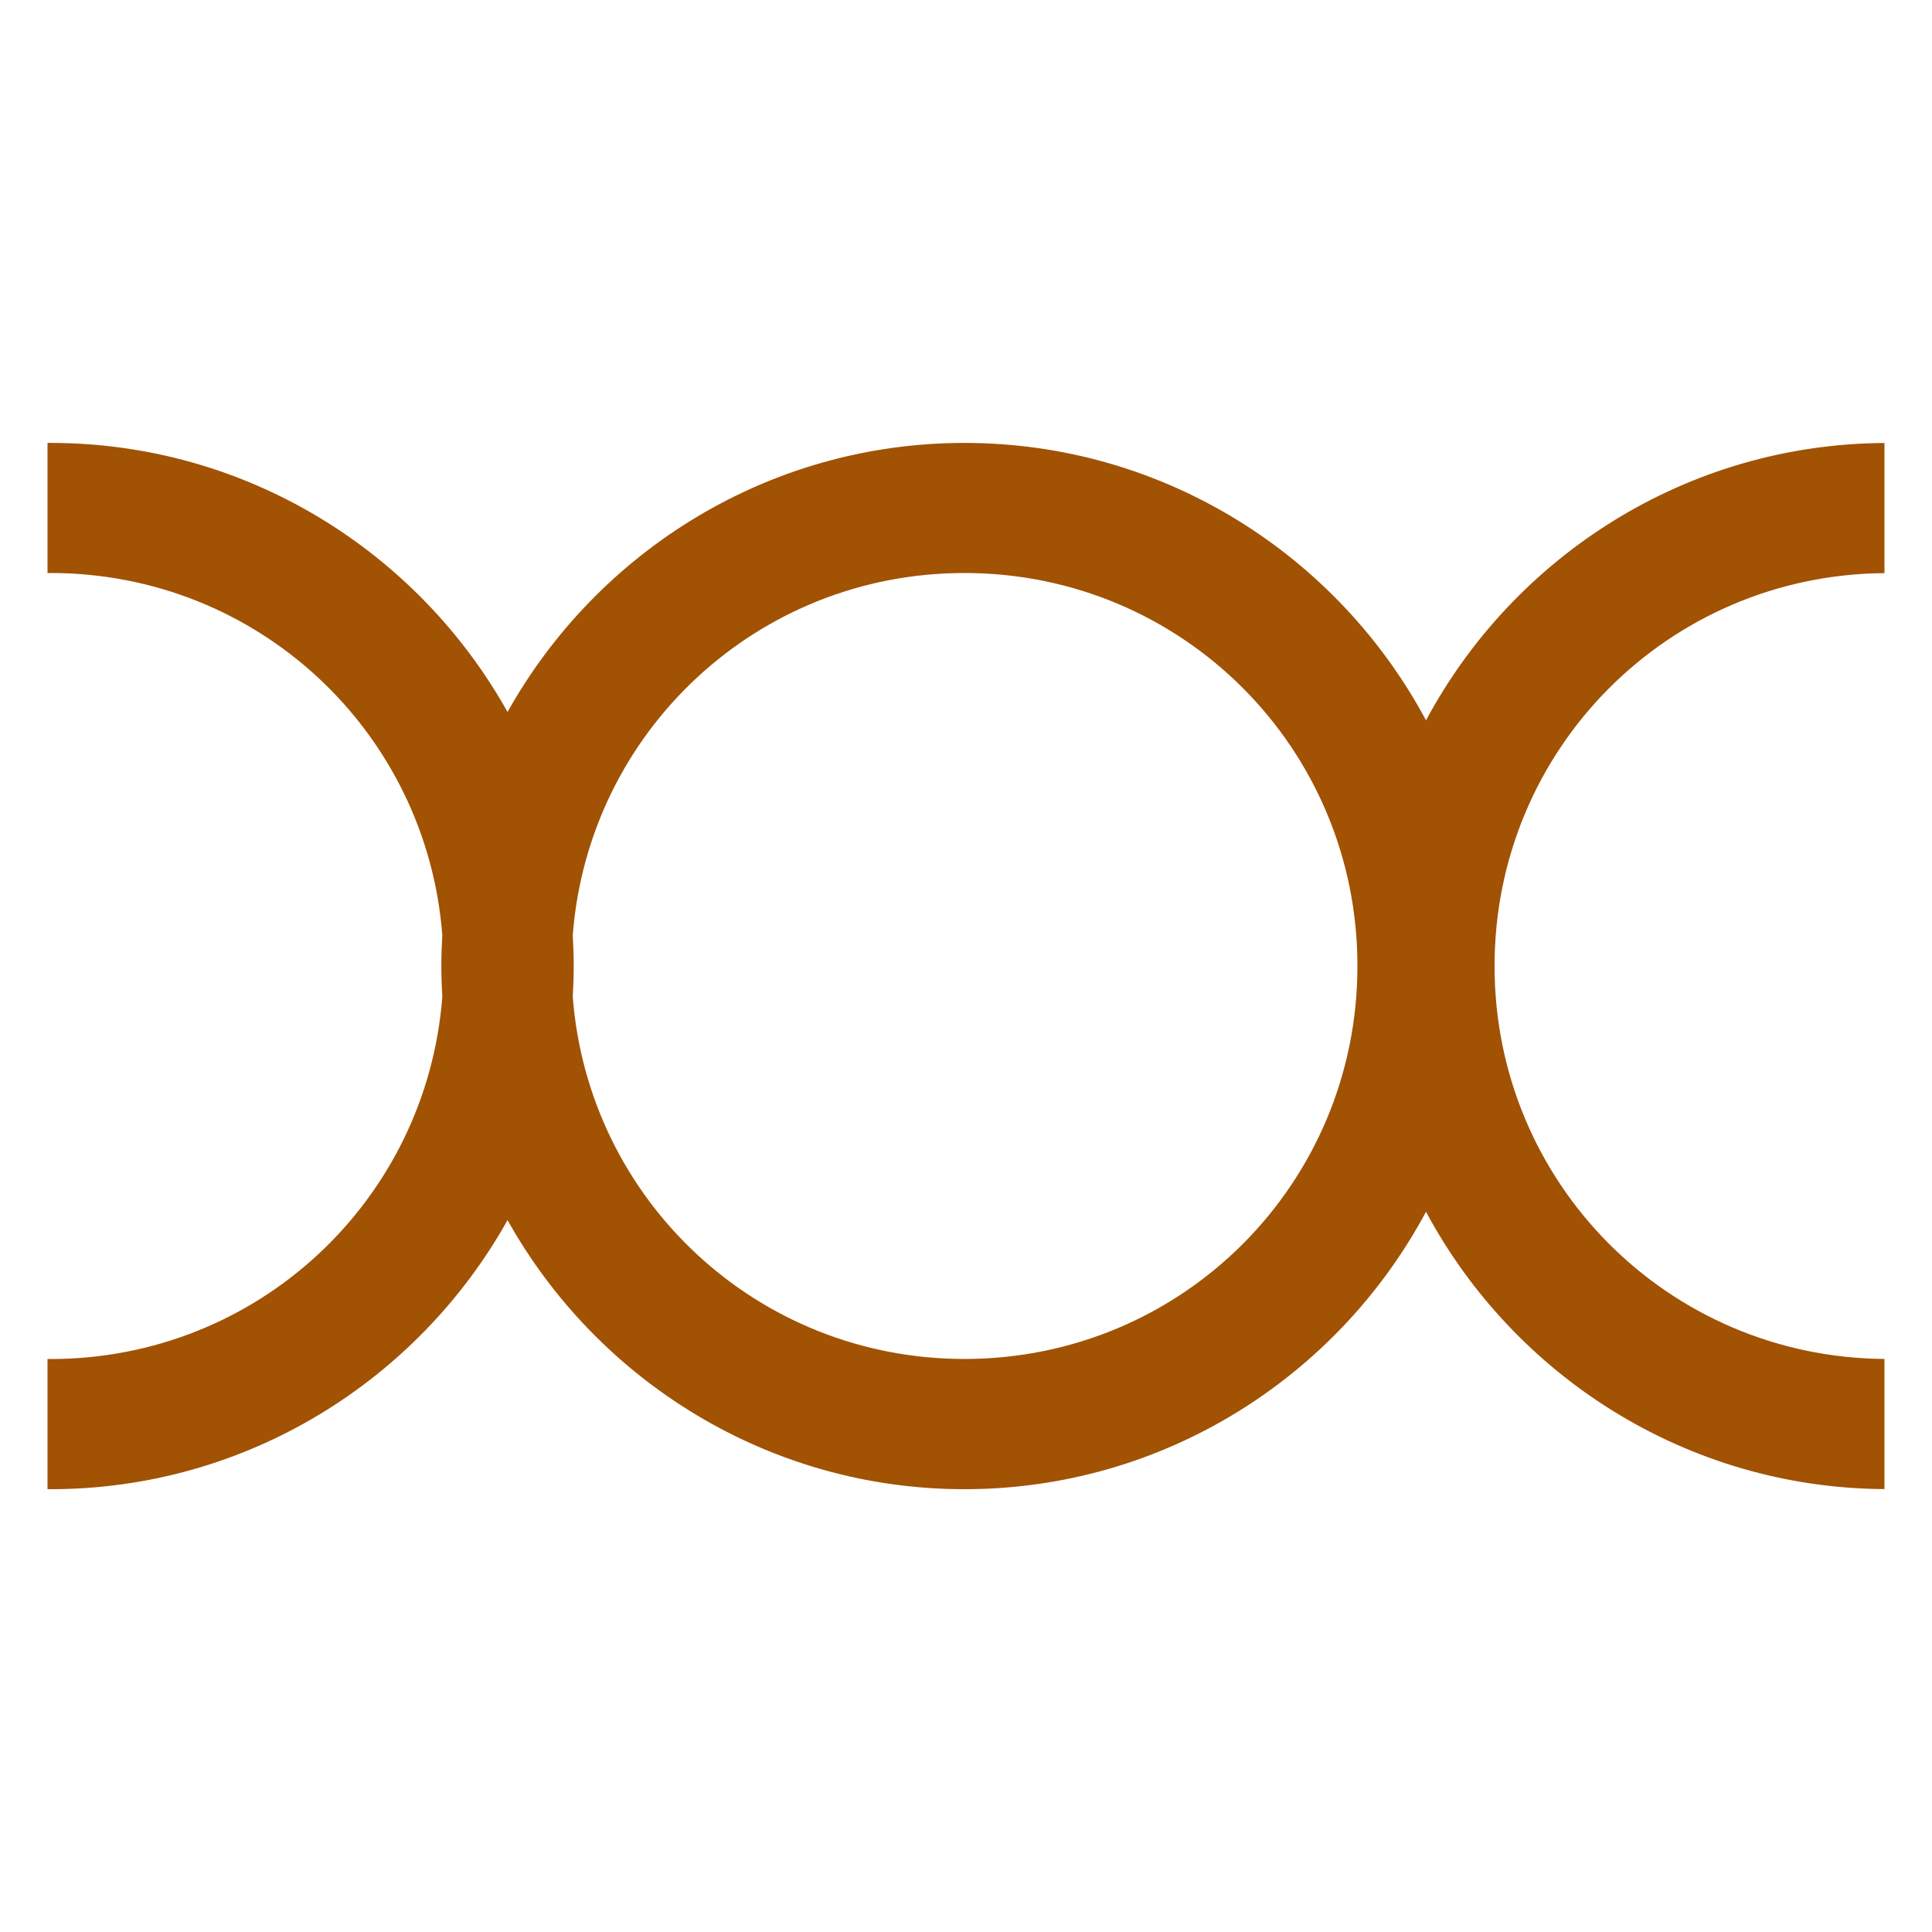 <?xml version="1.0" encoding="UTF-8" standalone="no"?>
<!-- Created with Inkscape (http://www.inkscape.org/) -->

<svg
   xmlns:dc="http://purl.org/dc/elements/1.1/"
   xmlns:cc="http://creativecommons.org/ns#"
   xmlns:rdf="http://www.w3.org/1999/02/22-rdf-syntax-ns#"
   xmlns:svg="http://www.w3.org/2000/svg"
   xmlns="http://www.w3.org/2000/svg"
   xmlns:sodipodi="http://sodipodi.sourceforge.net/DTD/sodipodi-0.dtd"
   xmlns:inkscape="http://www.inkscape.org/namespaces/inkscape"
   width="225"
   height="225"
   viewBox="0 0 59.531 59.531"
   version="1.1"
   id="svg861"
   inkscape:version="0.92.2 (5c3e80d, 2017-08-06)"
   sodipodi:docname="Taurra.svg"
   inkscape:export-filename="C:\Users\irock\Desktop\Stuff\Images\Homestuck\ezodiac\02 Bronze\Prospit\Taurra.png"
   inkscape:export-xdpi="320"
   inkscape:export-ydpi="320">
  <title
     id="title1442">Taurra</title>
  <defs
     id="defs855" />
  <sodipodi:namedview
     id="base"
     pagecolor="#ffffff"
     bordercolor="#666666"
     borderopacity="1.0"
     inkscape:pageopacity="0.0"
     inkscape:pageshadow="2"
     inkscape:zoom="1.979899"
     inkscape:cx="72.169786"
     inkscape:cy="148.57144"
     inkscape:document-units="mm"
     inkscape:current-layer="layer1"
     showgrid="false"
     units="px" />
  <g
     inkscape:label="Layer 1"
     inkscape:groupmode="layer"
     id="layer1"
     transform="translate(-45.735,-113.115)">
    <path
       style="color:#000000;font-style:normal;font-variant:normal;font-weight:normal;font-stretch:normal;font-size:medium;line-height:normal;font-family:sans-serif;font-variant-ligatures:normal;font-variant-position:normal;font-variant-caps:normal;font-variant-numeric:normal;font-variant-alternates:normal;font-feature-settings:normal;text-indent:0;text-align:start;text-decoration:none;text-decoration-line:none;text-decoration-style:solid;text-decoration-color:#000000;letter-spacing:normal;word-spacing:normal;text-transform:none;writing-mode:lr-tb;direction:ltr;text-orientation:mixed;dominant-baseline:auto;baseline-shift:baseline;text-anchor:start;white-space:normal;shape-padding:0;clip-rule:nonzero;display:inline;overflow:visible;visibility:visible;opacity:1;isolation:auto;mix-blend-mode:normal;color-interpolation:sRGB;color-interpolation-filters:linearRGB;solid-color:#000000;solid-opacity:1;vector-effect:none;fill:#a15203;fill-opacity:1;fill-rule:nonzero;stroke:none;stroke-width:4.01;stroke-linecap:butt;stroke-linejoin:miter;stroke-miterlimit:4;stroke-dasharray:none;stroke-dashoffset:0;stroke-opacity:1;color-rendering:auto;image-rendering:auto;shape-rendering:auto;text-rendering:auto;enable-background:accumulate"
       d="m 47.293,126.761 c -0.031,0 -0.062,0.002 -0.094,0.003 v 4.01 c 0.031,-2.3e-4 0.062,-0.003 0.094,-0.003 6.392,0 11.589,4.896 12.071,11.16 -0.018,0.315 -0.03,0.631 -0.03,0.95 0,0.319 0.012,0.635 0.03,0.95 -0.482,6.263 -5.68,11.16 -12.071,11.16 -0.031,0 -0.062,-0.002 -0.094,-0.002 v 4.01 c 0.031,1.8e-4 0.062,0.003 0.094,0.003 6.04,0 11.32,-3.353 14.081,-8.291 2.76,4.938 8.039,8.291 14.079,8.291 6.145,0 11.504,-3.47 14.222,-8.549 2.704,5.052 8.022,8.51 14.126,8.546 v -4.01 c -6.667,-0.051 -12.014,-5.427 -12.014,-12.107 0,-6.68 5.347,-12.056 12.014,-12.107 v -4.01 c -6.105,0.036 -11.422,3.494 -14.126,8.546 -2.718,-5.079 -8.077,-8.548 -14.222,-8.548 -6.04,0 -11.319,3.353 -14.079,8.291 -2.76,-4.938 -8.04,-8.291 -14.081,-8.291 z m 28.16,4.01 c 6.712,0 12.109,5.398 12.109,12.109 0,6.712 -5.398,12.109 -12.109,12.109 -6.393,0 -11.59,-4.898 -12.07,-11.163 0.018,-0.313 0.03,-0.628 0.03,-0.946 0,-0.318 -0.012,-0.633 -0.03,-0.946 0.48,-6.265 5.677,-11.163 12.07,-11.163 z"
       id="path1417"
       inkscape:connector-curvature="0" />
    <circle
       r="0"
       cy="132.958"
       cx="85.328"
       id="ellipse1419"
       style="fill:none;fill-opacity:1;stroke:#00ffff;stroke-width:4.01;stroke-linecap:butt;stroke-miterlimit:4;stroke-dasharray:none;stroke-opacity:0.477" />
  </g>
</svg>
